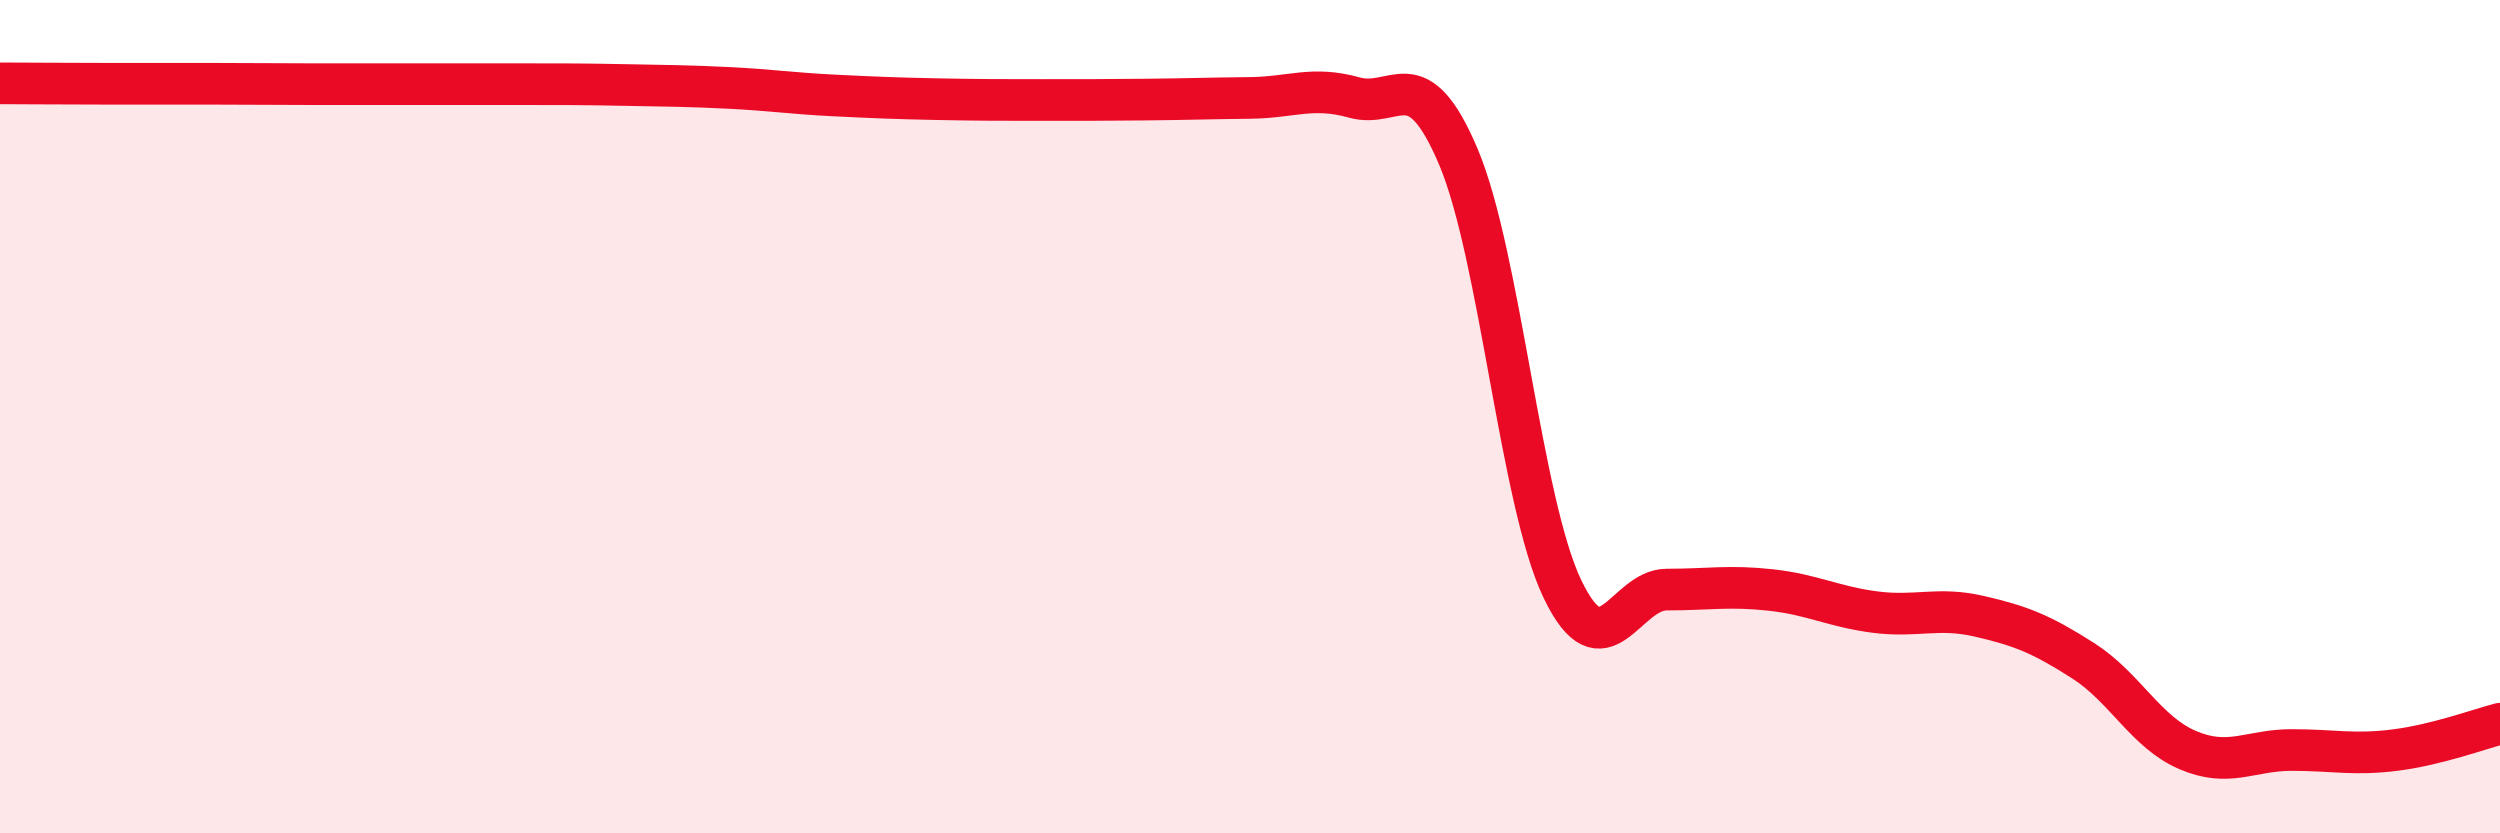 
    <svg width="60" height="20" viewBox="0 0 60 20" xmlns="http://www.w3.org/2000/svg">
      <path
        d="M 0,2 C 0.5,2 1.5,2.01 2.5,2.01 C 3.5,2.01 4,2.01 5,2.01 C 6,2.01 6.5,2.02 7.5,2.02 C 8.5,2.02 9,2.02 10,2.02 C 11,2.02 11.5,2.02 12.5,2.02 C 13.5,2.02 14,2.02 15,2.04 C 16,2.06 16.5,2.06 17.5,2.11 C 18.5,2.16 19,2.24 20,2.29 C 21,2.34 21.5,2.36 22.5,2.38 C 23.5,2.4 24,2.4 25,2.4 C 26,2.4 26.5,2.4 27.5,2.39 C 28.5,2.38 29,2.36 30,2.35 C 31,2.34 31.5,2.06 32.5,2.34 C 33.5,2.62 34,1.4 35,3.76 C 36,6.12 36.5,12.06 37.5,14.14 C 38.5,16.22 39,14.15 40,14.15 C 41,14.15 41.5,14.05 42.5,14.16 C 43.5,14.27 44,14.56 45,14.69 C 46,14.82 46.5,14.56 47.5,14.79 C 48.5,15.02 49,15.22 50,15.86 C 51,16.5 51.5,17.57 52.5,18 C 53.5,18.43 54,18 55,18 C 56,18 56.5,18.13 57.5,18 C 58.5,17.87 59.5,17.5 60,17.37L60 20L0 20Z"
        fill="#EB0A25"
        opacity="0.1"
        stroke-linecap="round"
        stroke-linejoin="round"
      />
      <path
        d="M 0,2 C 0.5,2 1.5,2.01 2.5,2.01 C 3.5,2.01 4,2.01 5,2.01 C 6,2.01 6.5,2.02 7.5,2.02 C 8.5,2.02 9,2.02 10,2.02 C 11,2.02 11.5,2.02 12.5,2.02 C 13.5,2.02 14,2.02 15,2.04 C 16,2.06 16.5,2.06 17.5,2.11 C 18.5,2.16 19,2.24 20,2.29 C 21,2.34 21.5,2.36 22.5,2.38 C 23.5,2.4 24,2.4 25,2.4 C 26,2.4 26.5,2.4 27.5,2.39 C 28.5,2.38 29,2.36 30,2.35 C 31,2.34 31.5,2.06 32.5,2.34 C 33.5,2.62 34,1.4 35,3.76 C 36,6.12 36.5,12.06 37.5,14.14 C 38.5,16.22 39,14.15 40,14.15 C 41,14.15 41.5,14.05 42.5,14.16 C 43.5,14.27 44,14.56 45,14.69 C 46,14.82 46.5,14.56 47.5,14.79 C 48.5,15.02 49,15.22 50,15.86 C 51,16.5 51.5,17.57 52.5,18 C 53.5,18.43 54,18 55,18 C 56,18 56.5,18.13 57.5,18 C 58.5,17.87 59.5,17.5 60,17.37"
        stroke="#EB0A25"
        stroke-width="1"
        fill="none"
        stroke-linecap="round"
        stroke-linejoin="round"
      />
    </svg>
  